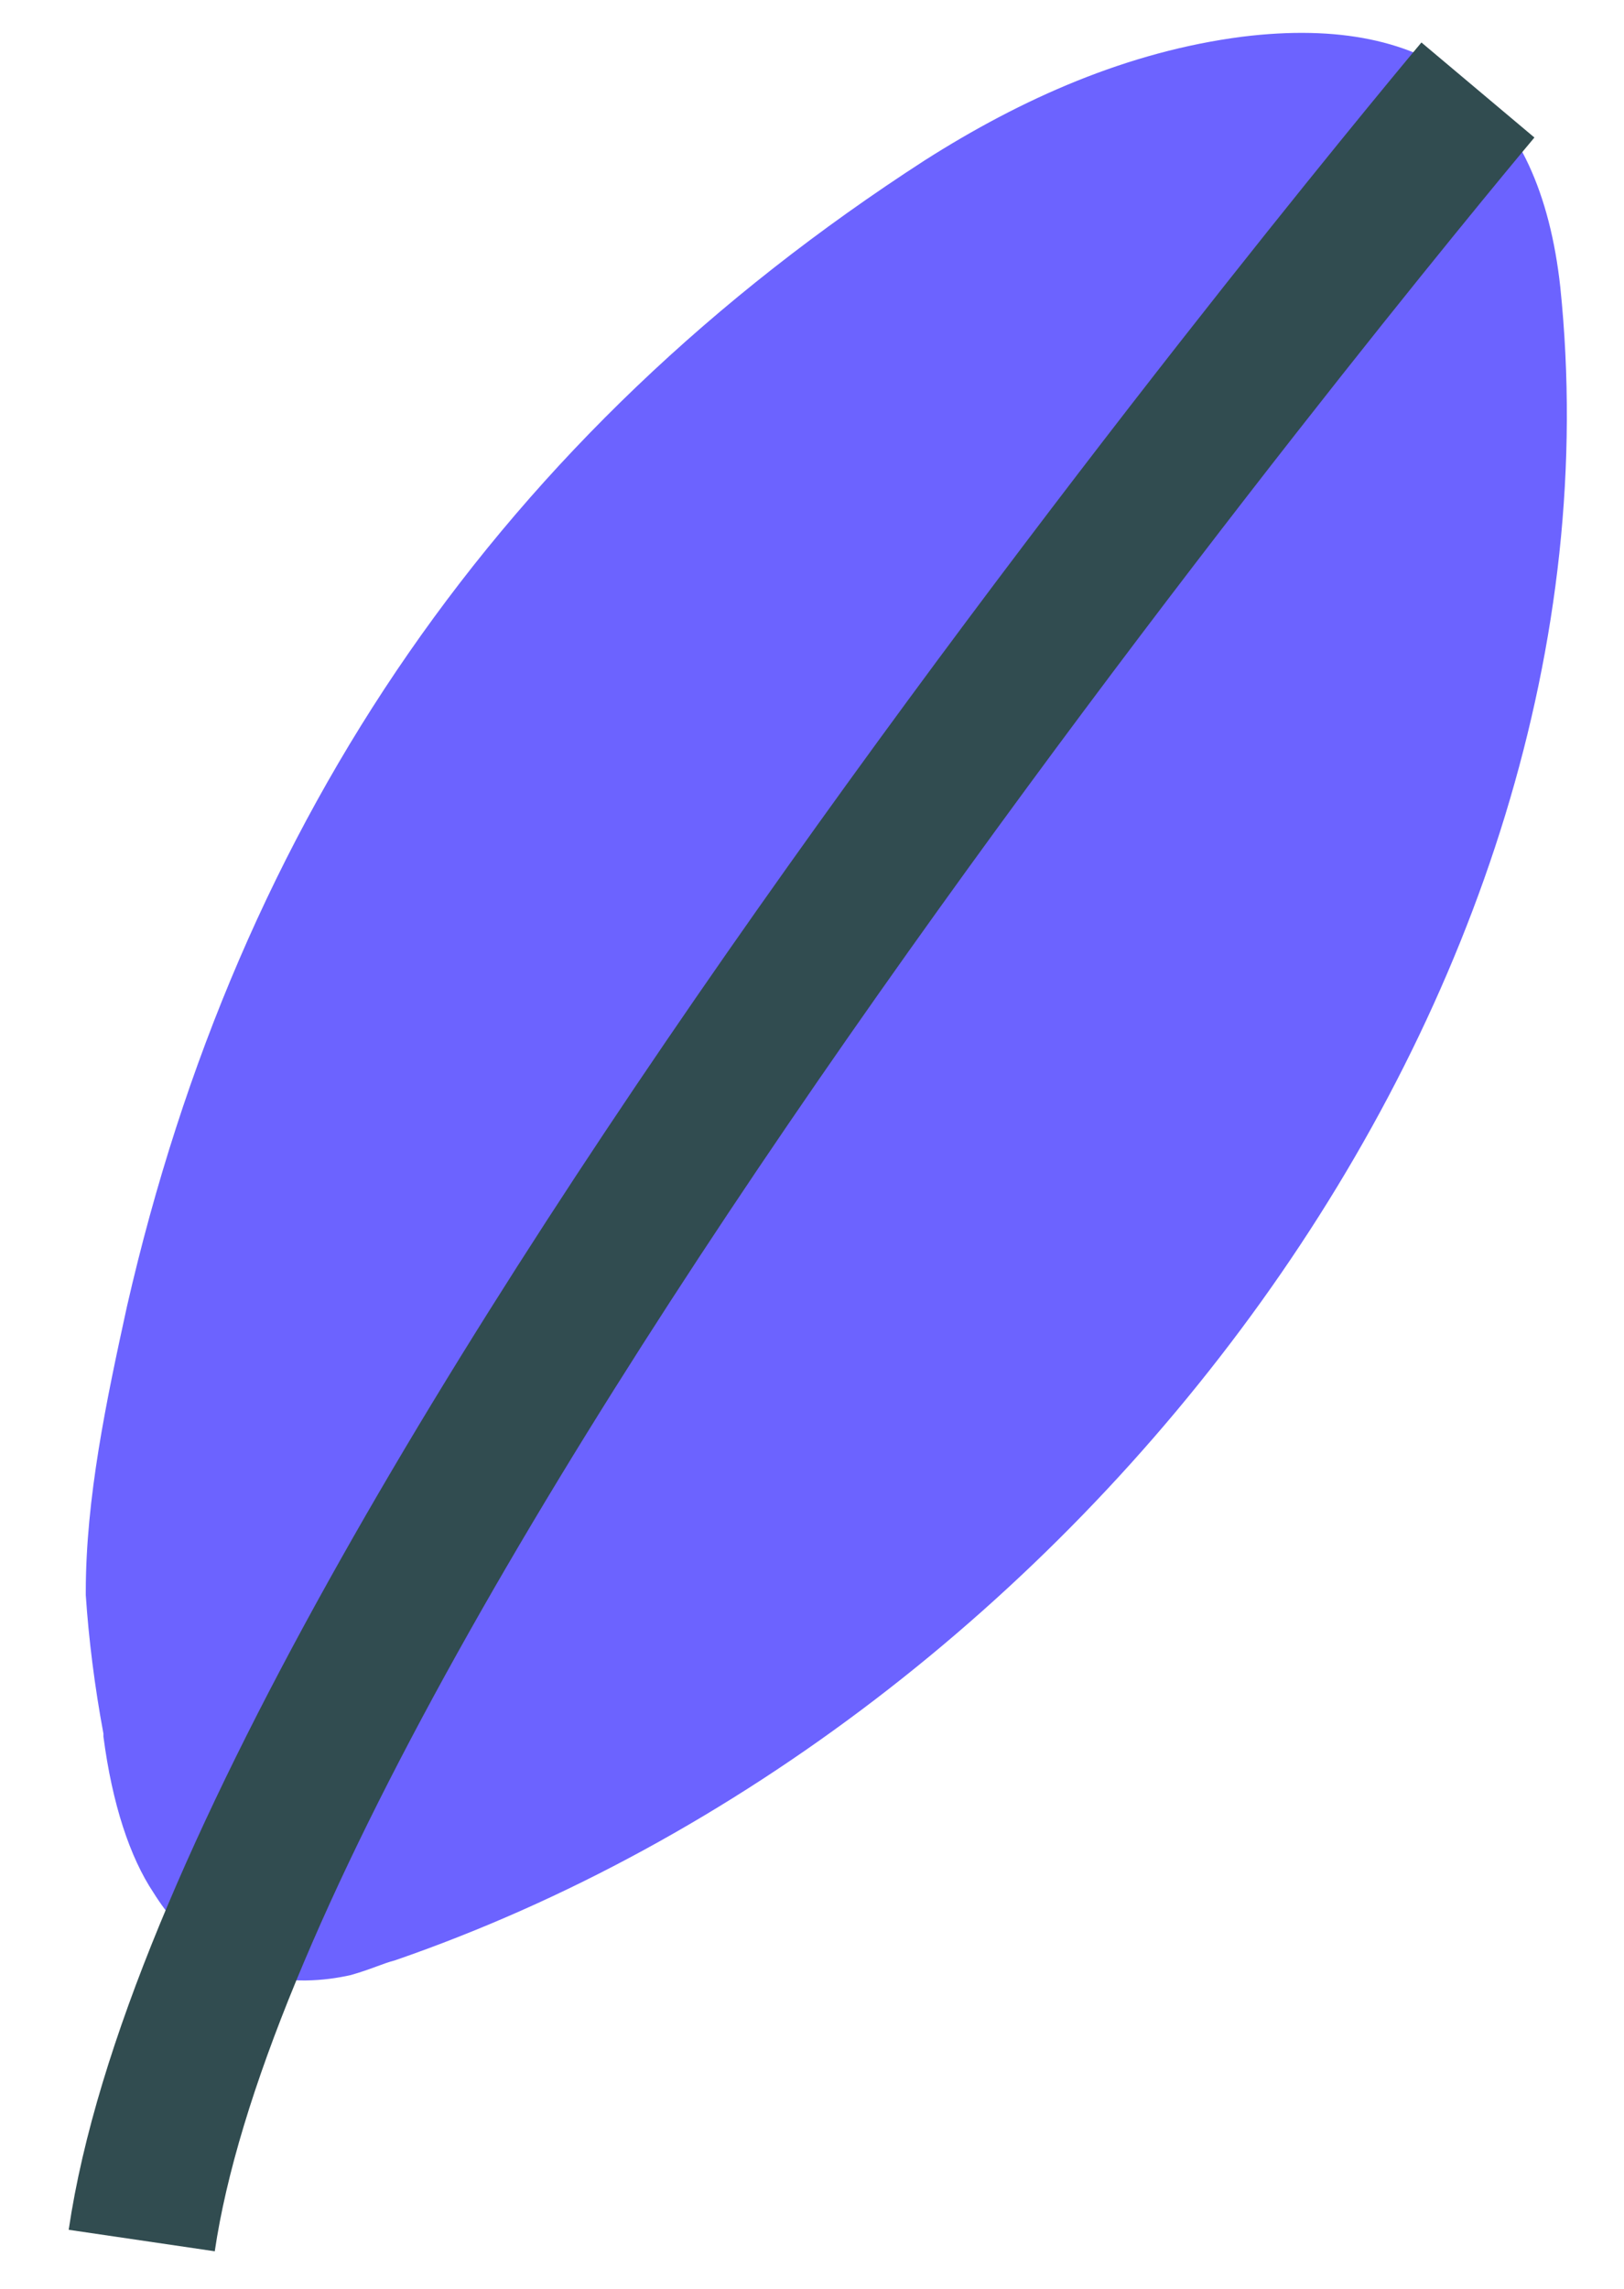 <svg width="22" height="31" viewBox="0 0 22 31" fill="none" xmlns="http://www.w3.org/2000/svg">
<path d="M5.348 26.552C5.189 26.592 5.029 26.672 4.75 26.751C4.033 26.911 2.877 26.911 2.079 25.634C1.76 25.155 1.521 24.437 1.401 23.52C1.401 23.52 1.401 23.52 1.401 23.48C1.282 22.841 1.202 22.203 1.162 21.604V21.564C1.162 20.288 1.441 18.971 1.72 17.694C3.235 11.071 6.784 5.884 12.525 2.173C13.841 1.335 15.276 0.697 16.831 0.497C19.422 0.178 20.858 1.335 21.137 3.889C22.134 13.505 14.598 23.36 5.348 26.552Z" fill="#6C63FF"/>
<path d="M20.021 1.219C20.021 1.219 3.276 21.129 1.92 30.346" stroke="#314C50" stroke-width="2" stroke-miterlimit="10"/>
</svg>
